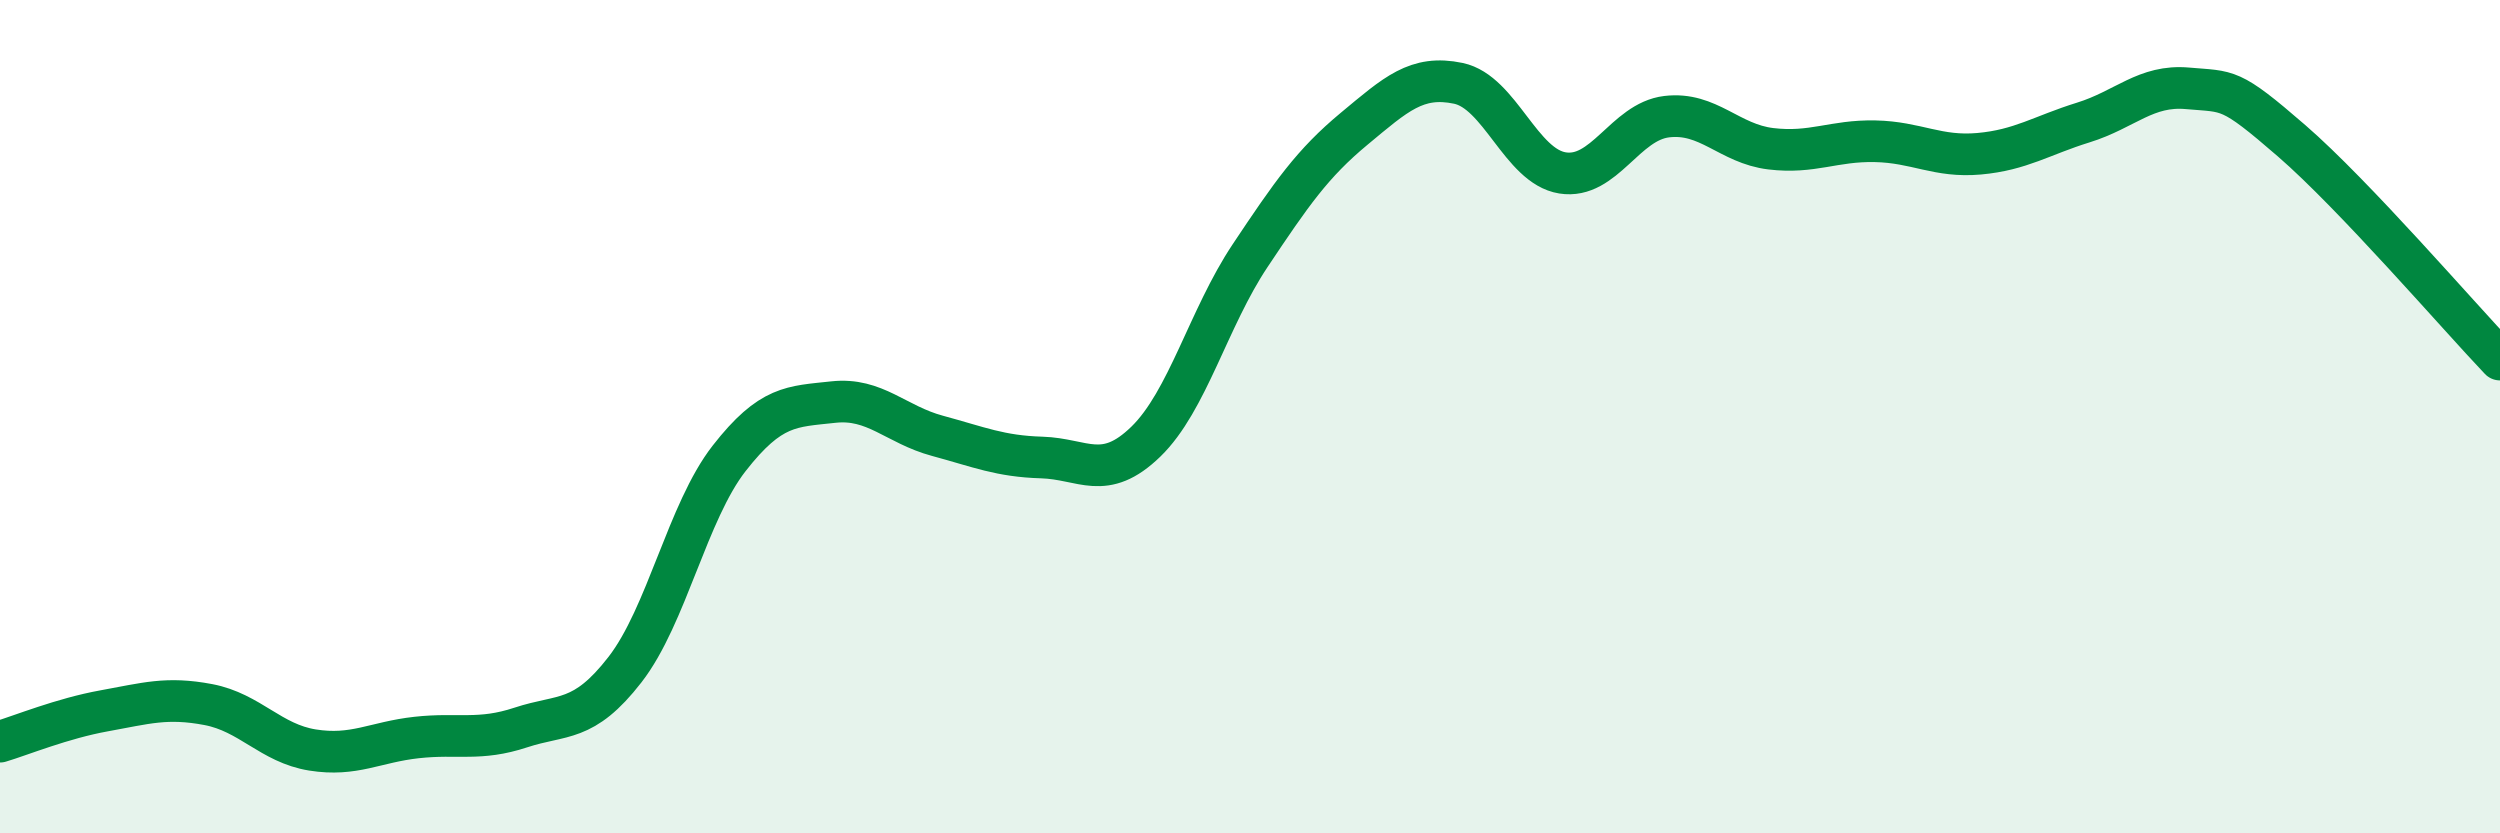 
    <svg width="60" height="20" viewBox="0 0 60 20" xmlns="http://www.w3.org/2000/svg">
      <path
        d="M 0,17.8 C 0.5,17.65 1.5,17.24 2.5,17.06 C 3.5,16.88 4,16.72 5,16.91 C 6,17.1 6.5,17.84 7.5,18 C 8.5,18.16 9,17.81 10,17.7 C 11,17.59 11.5,17.79 12.5,17.46 C 13.5,17.13 14,17.36 15,16.07 C 16,14.78 16.5,12.28 17.5,11 C 18.5,9.72 19,9.76 20,9.65 C 21,9.54 21.5,10.19 22.5,10.46 C 23.5,10.73 24,10.95 25,10.98 C 26,11.01 26.5,11.57 27.5,10.6 C 28.5,9.63 29,7.64 30,6.14 C 31,4.64 31.5,3.92 32.5,3.09 C 33.5,2.26 34,1.79 35,2 C 36,2.21 36.5,3.99 37.5,4.15 C 38.5,4.31 39,2.92 40,2.8 C 41,2.68 41.5,3.45 42.5,3.57 C 43.5,3.69 44,3.37 45,3.39 C 46,3.41 46.5,3.78 47.5,3.69 C 48.5,3.6 49,3.25 50,2.94 C 51,2.63 51.5,2.03 52.5,2.12 C 53.5,2.21 53.5,2.08 55,3.38 C 56.5,4.68 59,7.58 60,8.63L60 20L0 20Z"
        fill="#008740"
        opacity="0.1"
        stroke-linecap="round"
        stroke-linejoin="round"
      />
      <path
        d="M 0,17.8 C 0.5,17.65 1.5,17.24 2.5,17.06 C 3.5,16.88 4,16.72 5,16.91 C 6,17.1 6.5,17.84 7.5,18 C 8.5,18.16 9,17.81 10,17.7 C 11,17.59 11.5,17.79 12.5,17.46 C 13.5,17.13 14,17.36 15,16.07 C 16,14.78 16.5,12.28 17.5,11 C 18.5,9.72 19,9.76 20,9.65 C 21,9.54 21.5,10.19 22.5,10.46 C 23.5,10.73 24,10.95 25,10.98 C 26,11.01 26.5,11.57 27.5,10.6 C 28.5,9.63 29,7.64 30,6.14 C 31,4.64 31.5,3.92 32.5,3.09 C 33.5,2.26 34,1.79 35,2 C 36,2.21 36.5,3.99 37.5,4.15 C 38.5,4.31 39,2.92 40,2.8 C 41,2.68 41.5,3.45 42.5,3.57 C 43.5,3.69 44,3.37 45,3.39 C 46,3.41 46.5,3.78 47.5,3.69 C 48.5,3.6 49,3.25 50,2.94 C 51,2.63 51.5,2.03 52.5,2.12 C 53.5,2.21 53.5,2.08 55,3.38 C 56.5,4.68 59,7.58 60,8.63"
        stroke="#008740"
        stroke-width="1"
        fill="none"
        stroke-linecap="round"
        stroke-linejoin="round"
      />
    </svg>
  